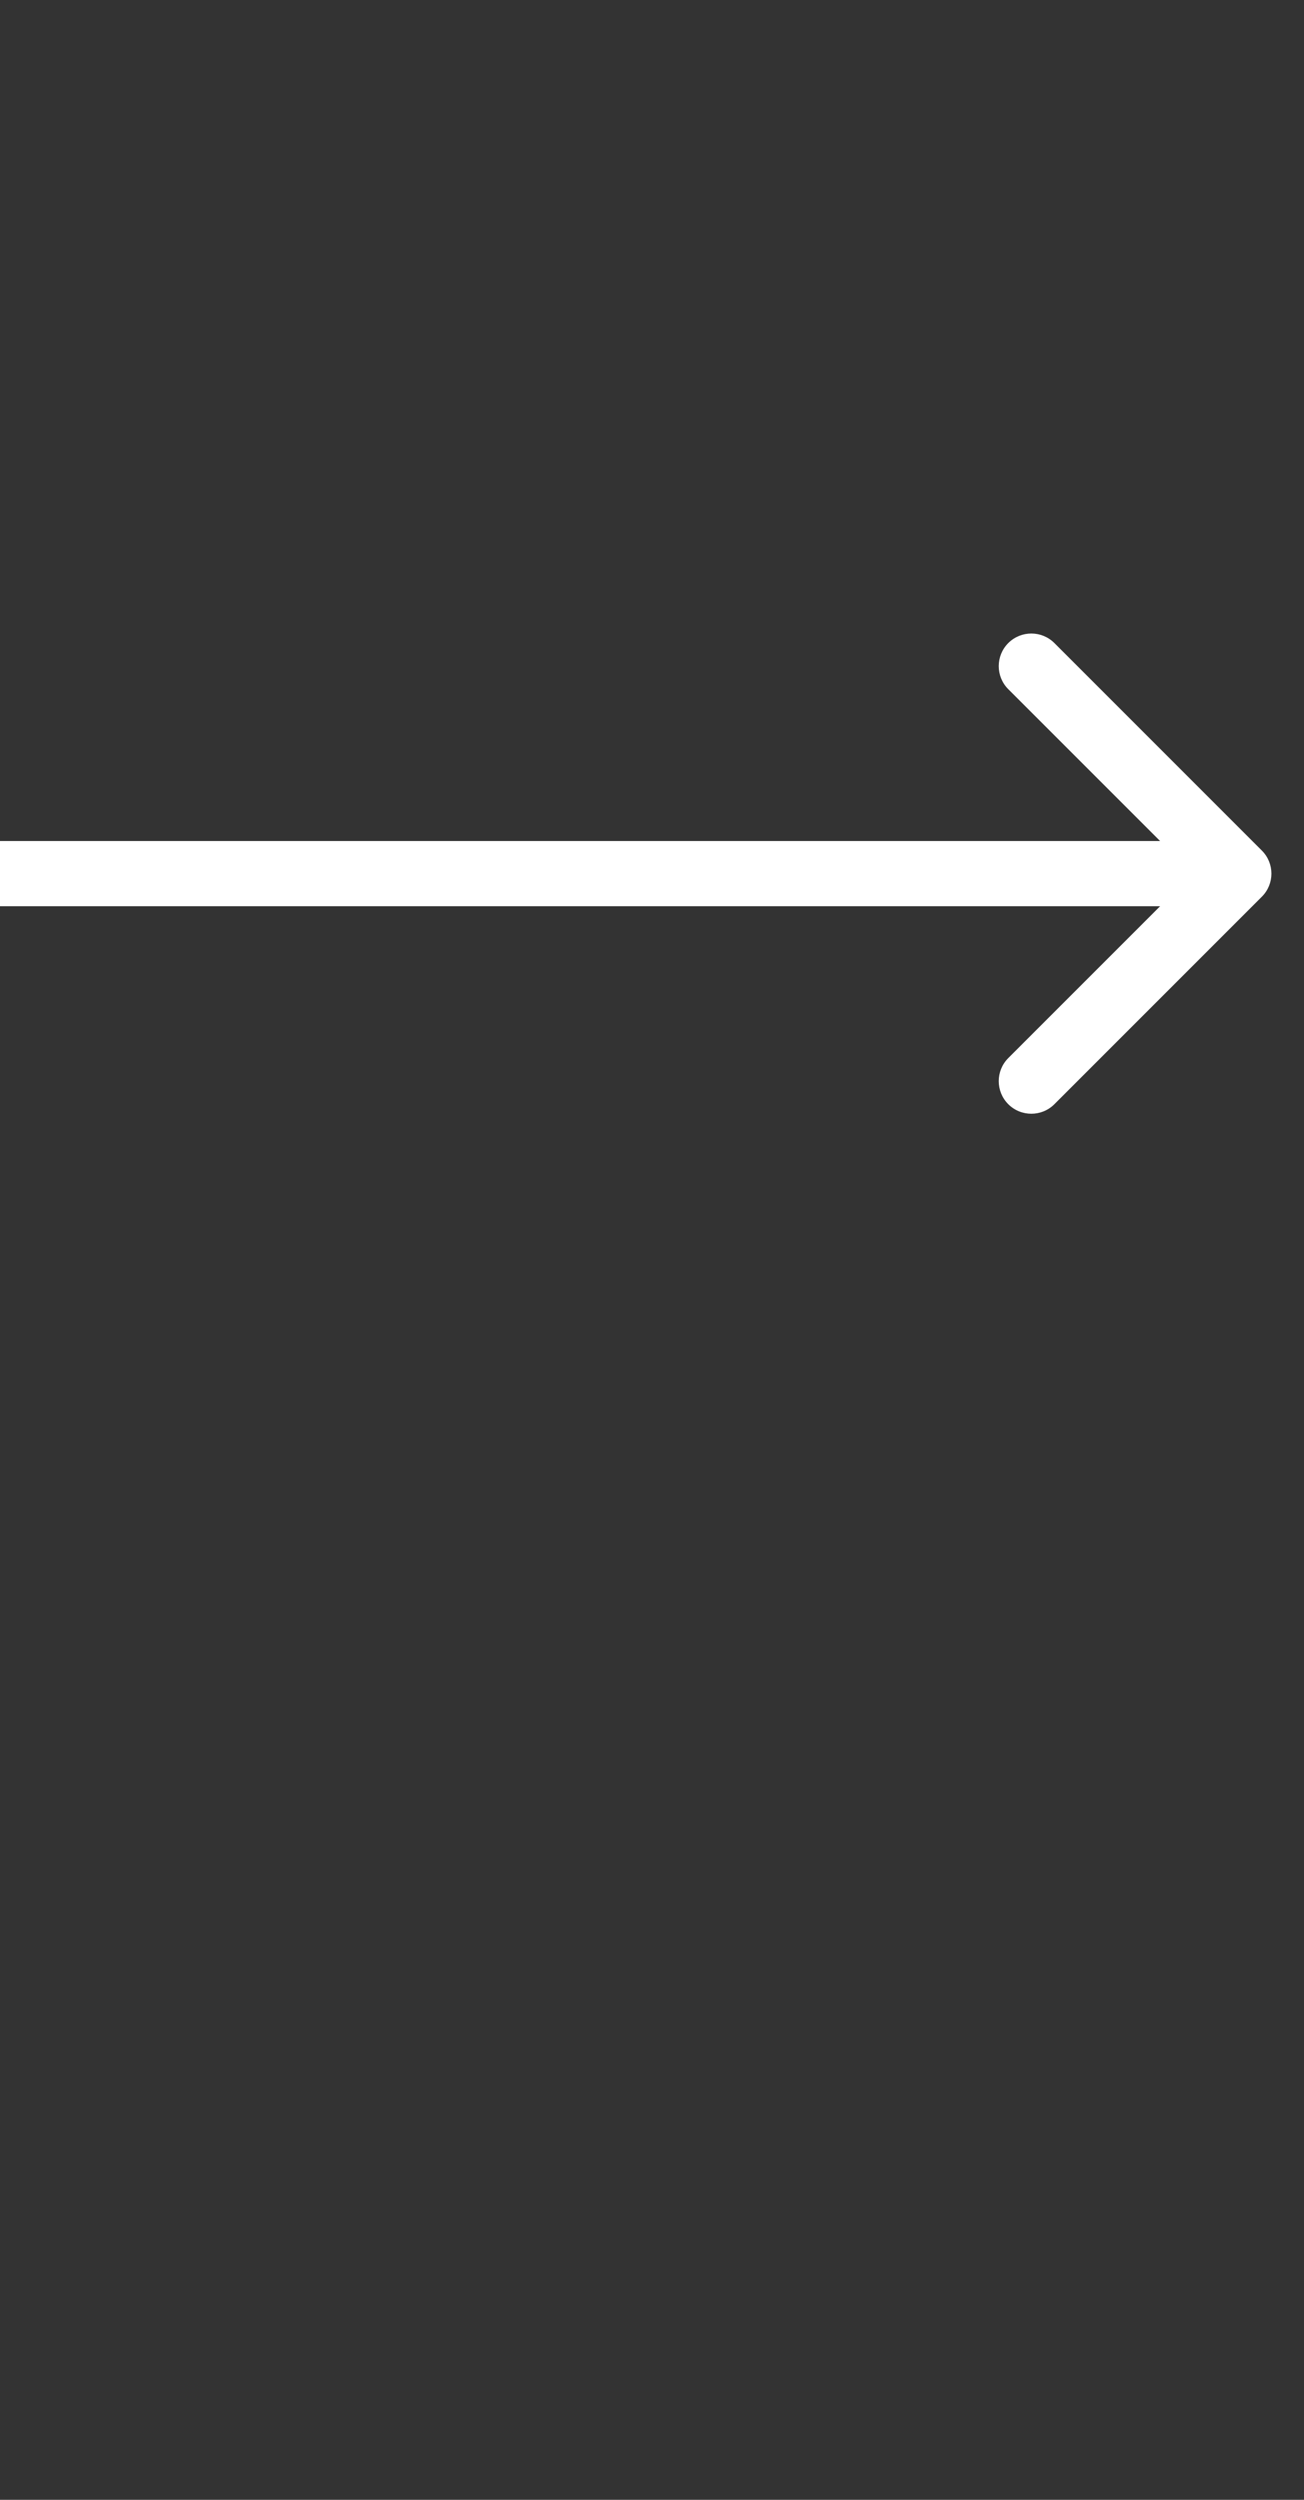 <svg width="60" height="115" viewBox="0 0 60 115" fill="none" xmlns="http://www.w3.org/2000/svg">
<rect x="0" y="0" width="60" height="115" fill="#333333" stroke="none"/>
<path d="M58.061 41.251C58.647 40.665 58.647 39.715 58.061 39.129L48.515 29.583C47.929 28.998 46.979 28.998 46.393 29.583C45.808 30.169 45.808 31.119 46.393 31.705L54.879 40.19L46.393 48.675C45.808 49.261 45.808 50.211 46.393 50.797C46.979 51.382 47.929 51.382 48.515 50.797L58.061 41.251ZM0 40.19V41.69H57V40.19V38.69H0V40.19Z" fill="white"/>
</svg>
